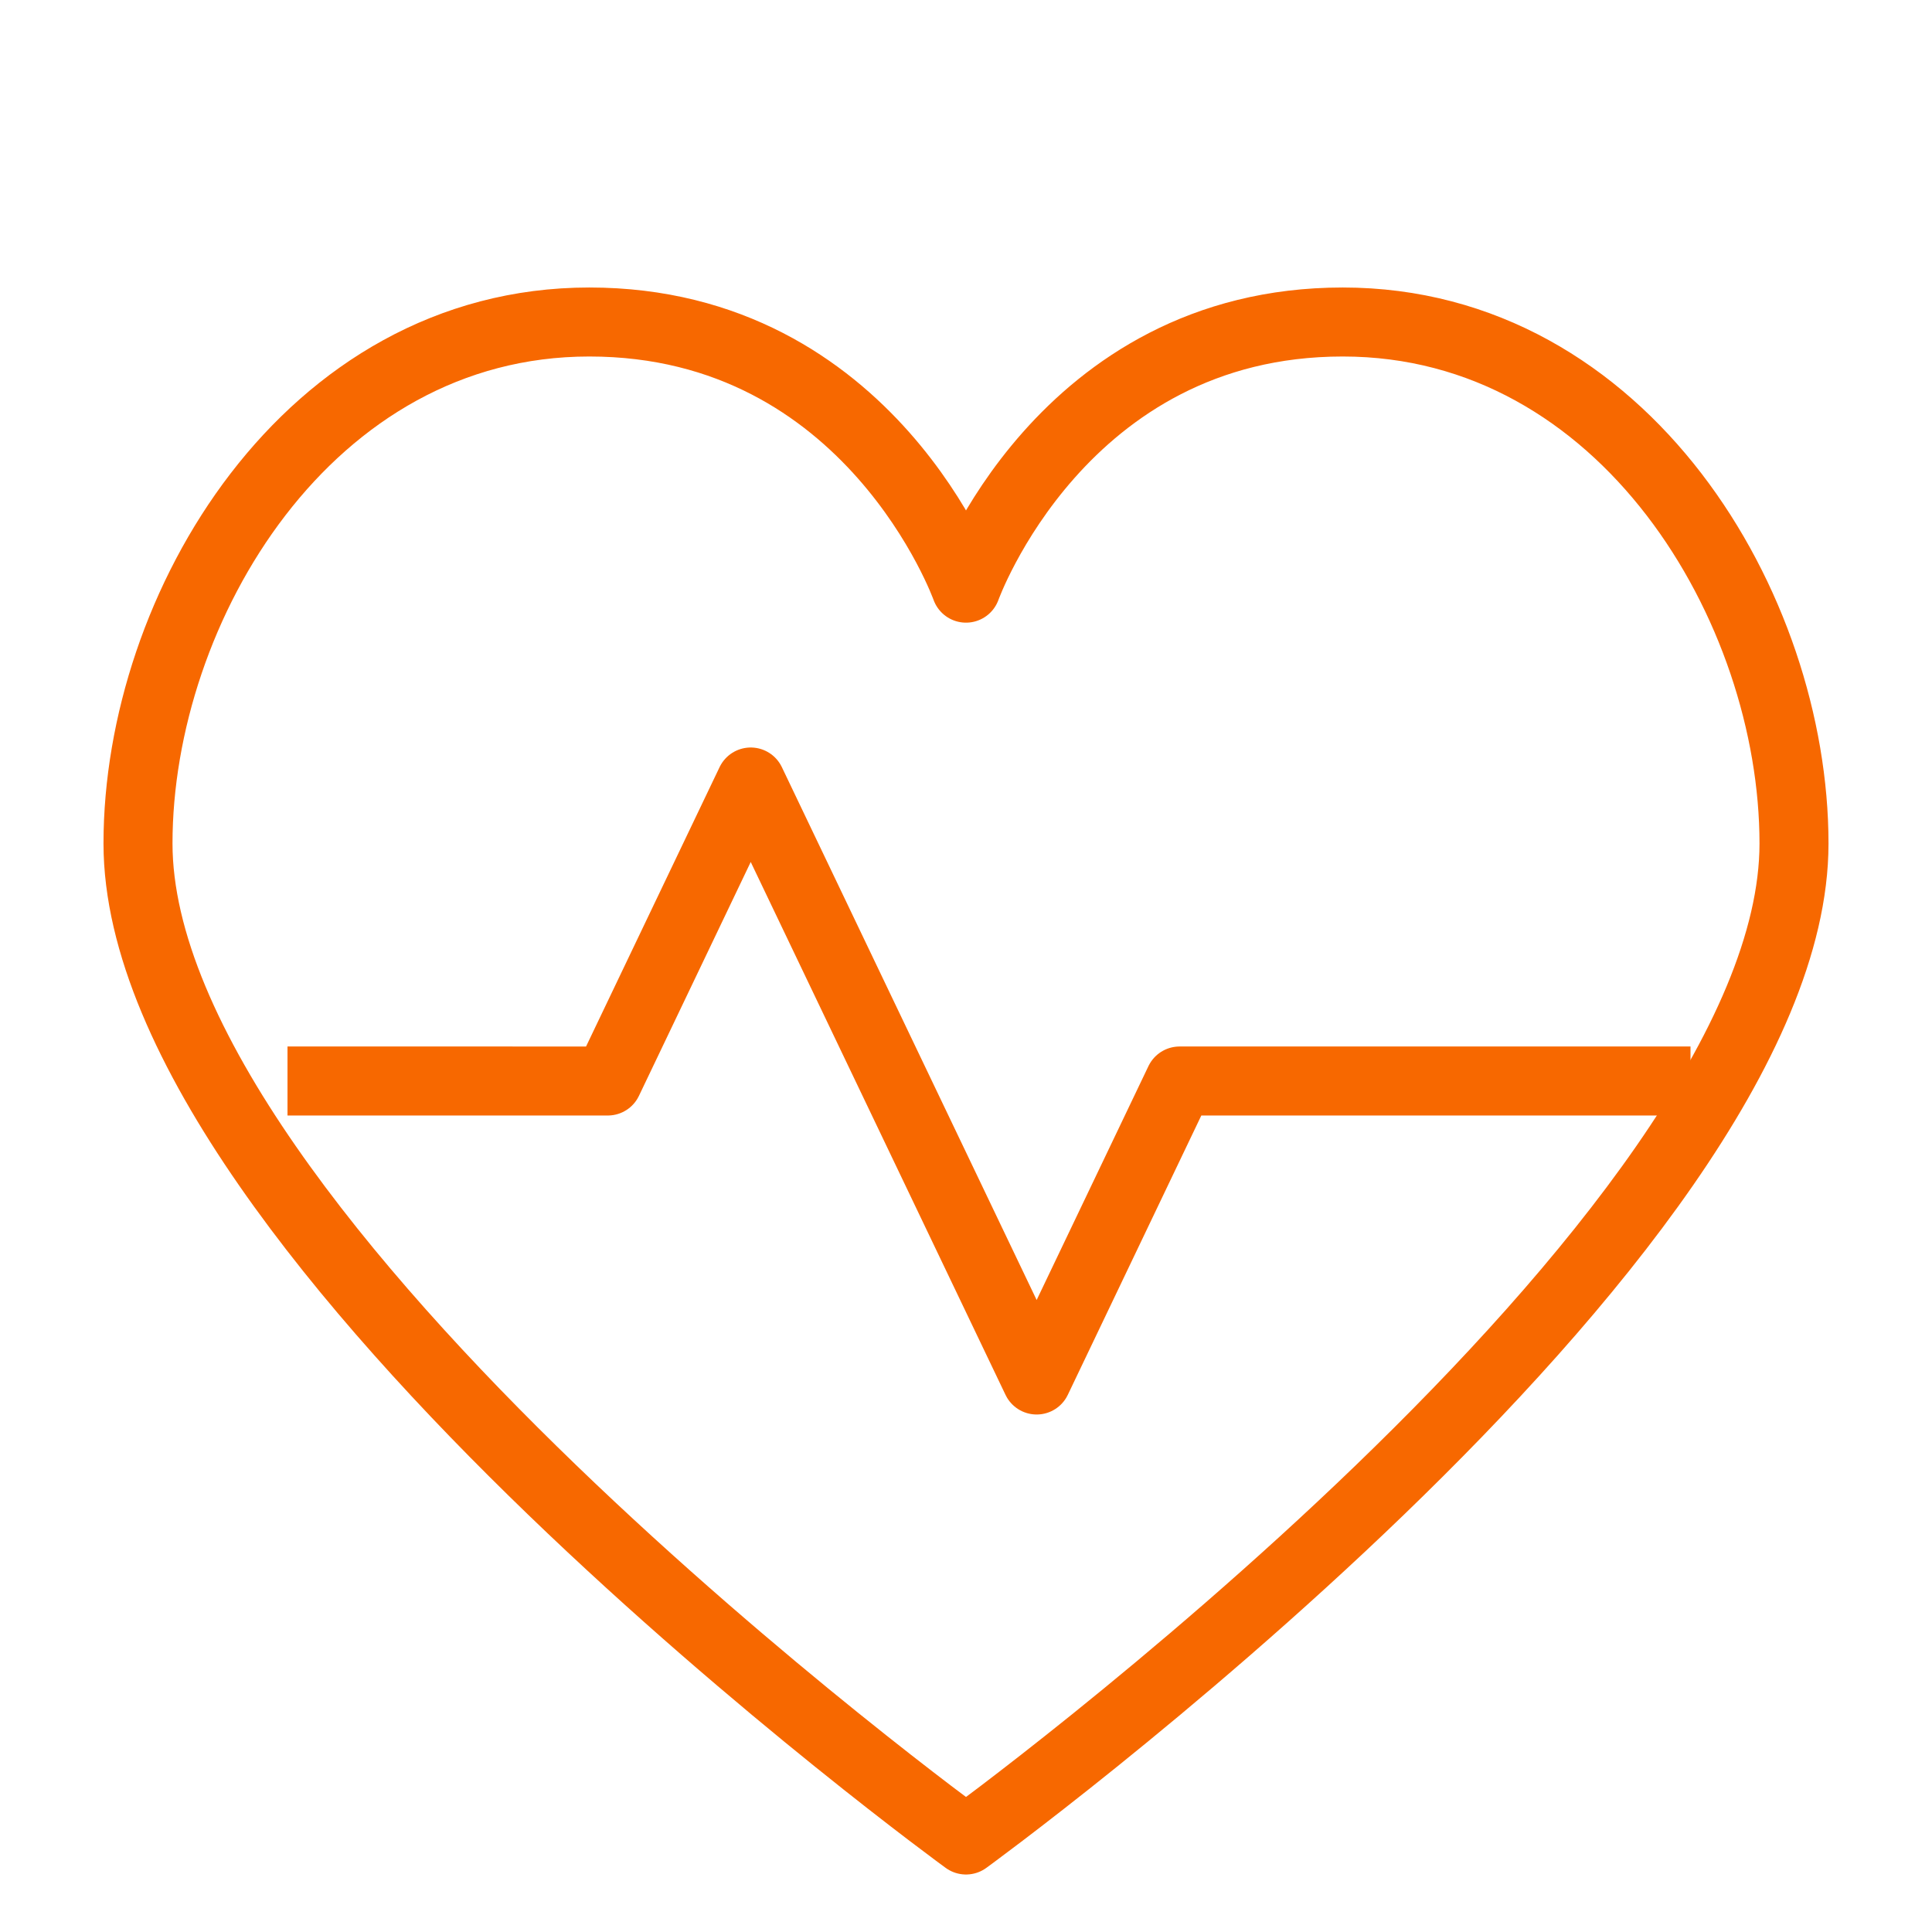 <svg width="42" height="42" viewBox="0 0 42 42" xmlns="http://www.w3.org/2000/svg">
    <g fill="none" fill-rule="evenodd">
        <path d="M0 0h42v42H0z"/>
        <path d="M29.19 7C23.065 7 21 12.786 21 12.786S18.938 7 12.811 7C6.689 7 3 13.214 3 18.335 3 26.918 21 40 21 40s18-13.078 18-21.663C39 13.214 35.314 7 29.19 7z" stroke="#F76800" stroke-width="1.5" stroke-linecap="round" stroke-linejoin="round"/>
        <path stroke="#F76800" stroke-width="1.5" stroke-linecap="square" stroke-linejoin="round" d="M36 23.5H25.643L22.536 30 16.32 17l-3.107 6.5H7"/>
    </g>
</svg>
